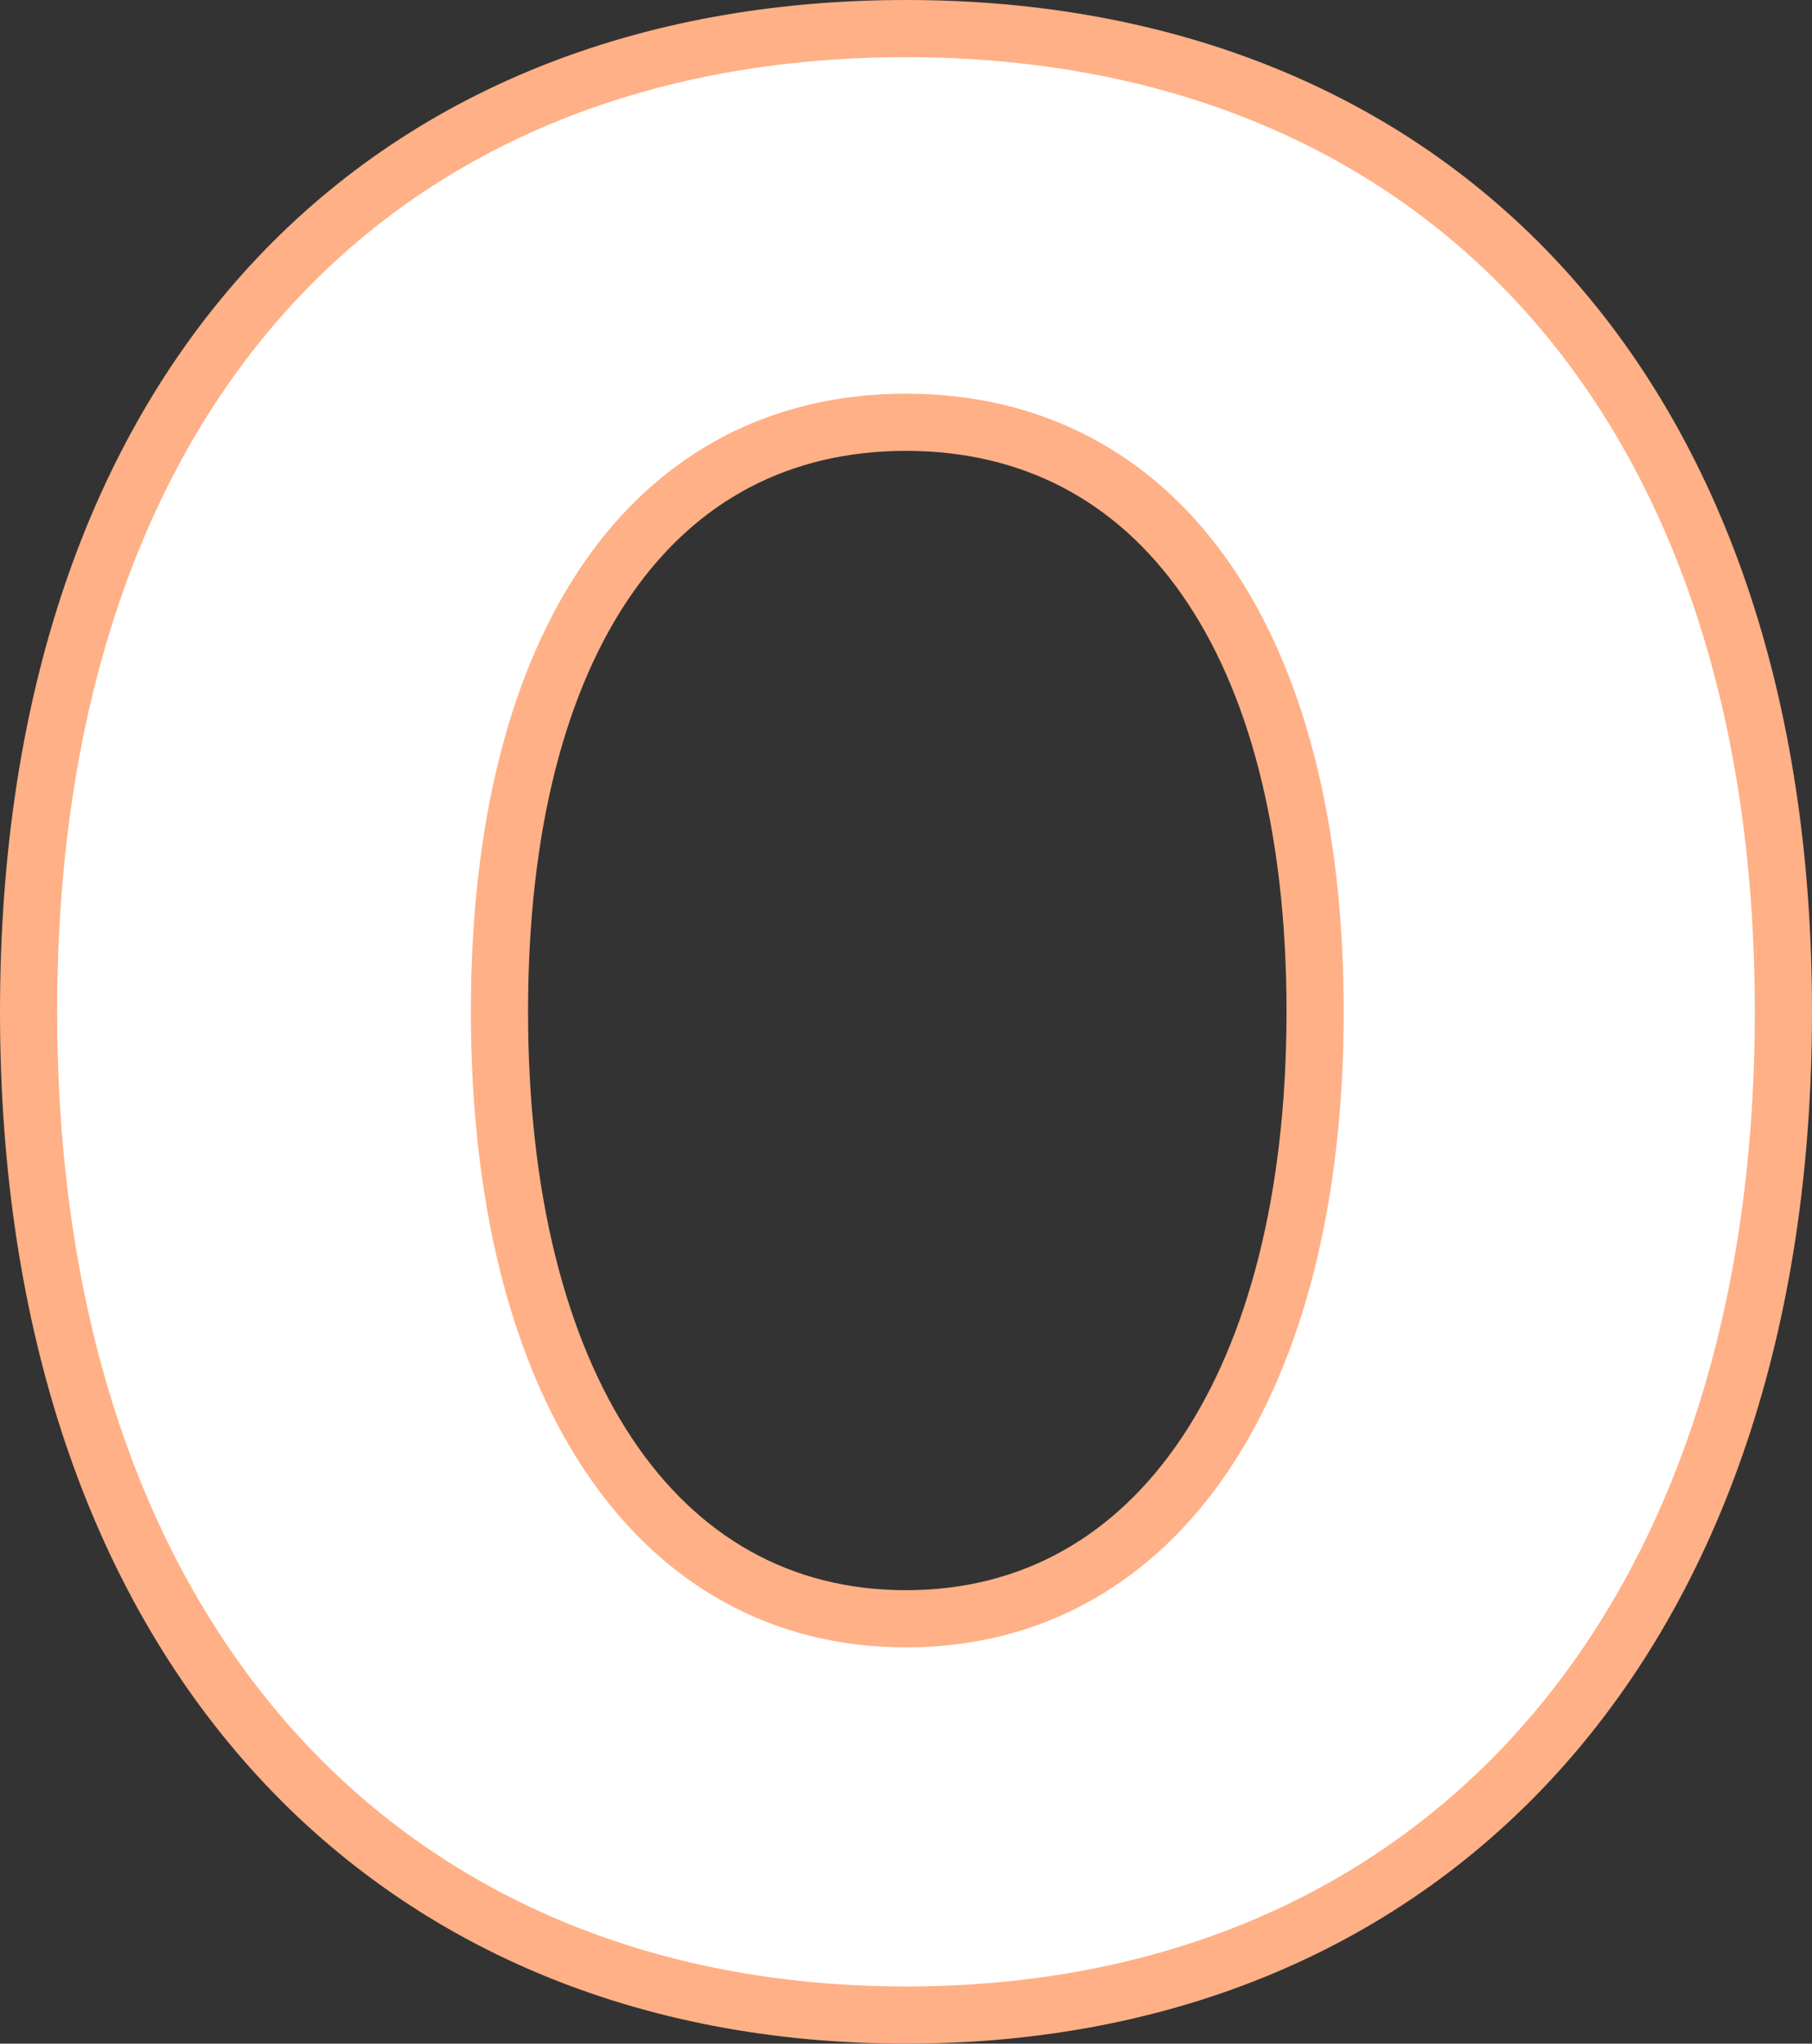 <svg xmlns="http://www.w3.org/2000/svg" width="63.38" height="71.48" viewBox="0 0 63.38 71.48">
  <rect x="0" y="0" width="63.38" height="71.48" fill="#333333" stroke="none"/>
  <path id="パス_249060" data-name="パス 249060" d="M0,1.26c18.27,0,30.69-13.14,30.69-35.1C30.69-55.71,18.27-68.22,0-68.22S-30.69-55.8-30.69-33.84-18.27,1.26,0,1.26ZM0-12.6c-8.82,0-14.22-8.28-14.22-21.24S-8.82-54.45,0-54.45,14.31-46.8,14.31-33.84,8.82-12.6,0-12.6Z" transform="translate(31.69 69.22)" fill="#fff" stroke="#ffb086" stroke-width="2"/>
</svg>
